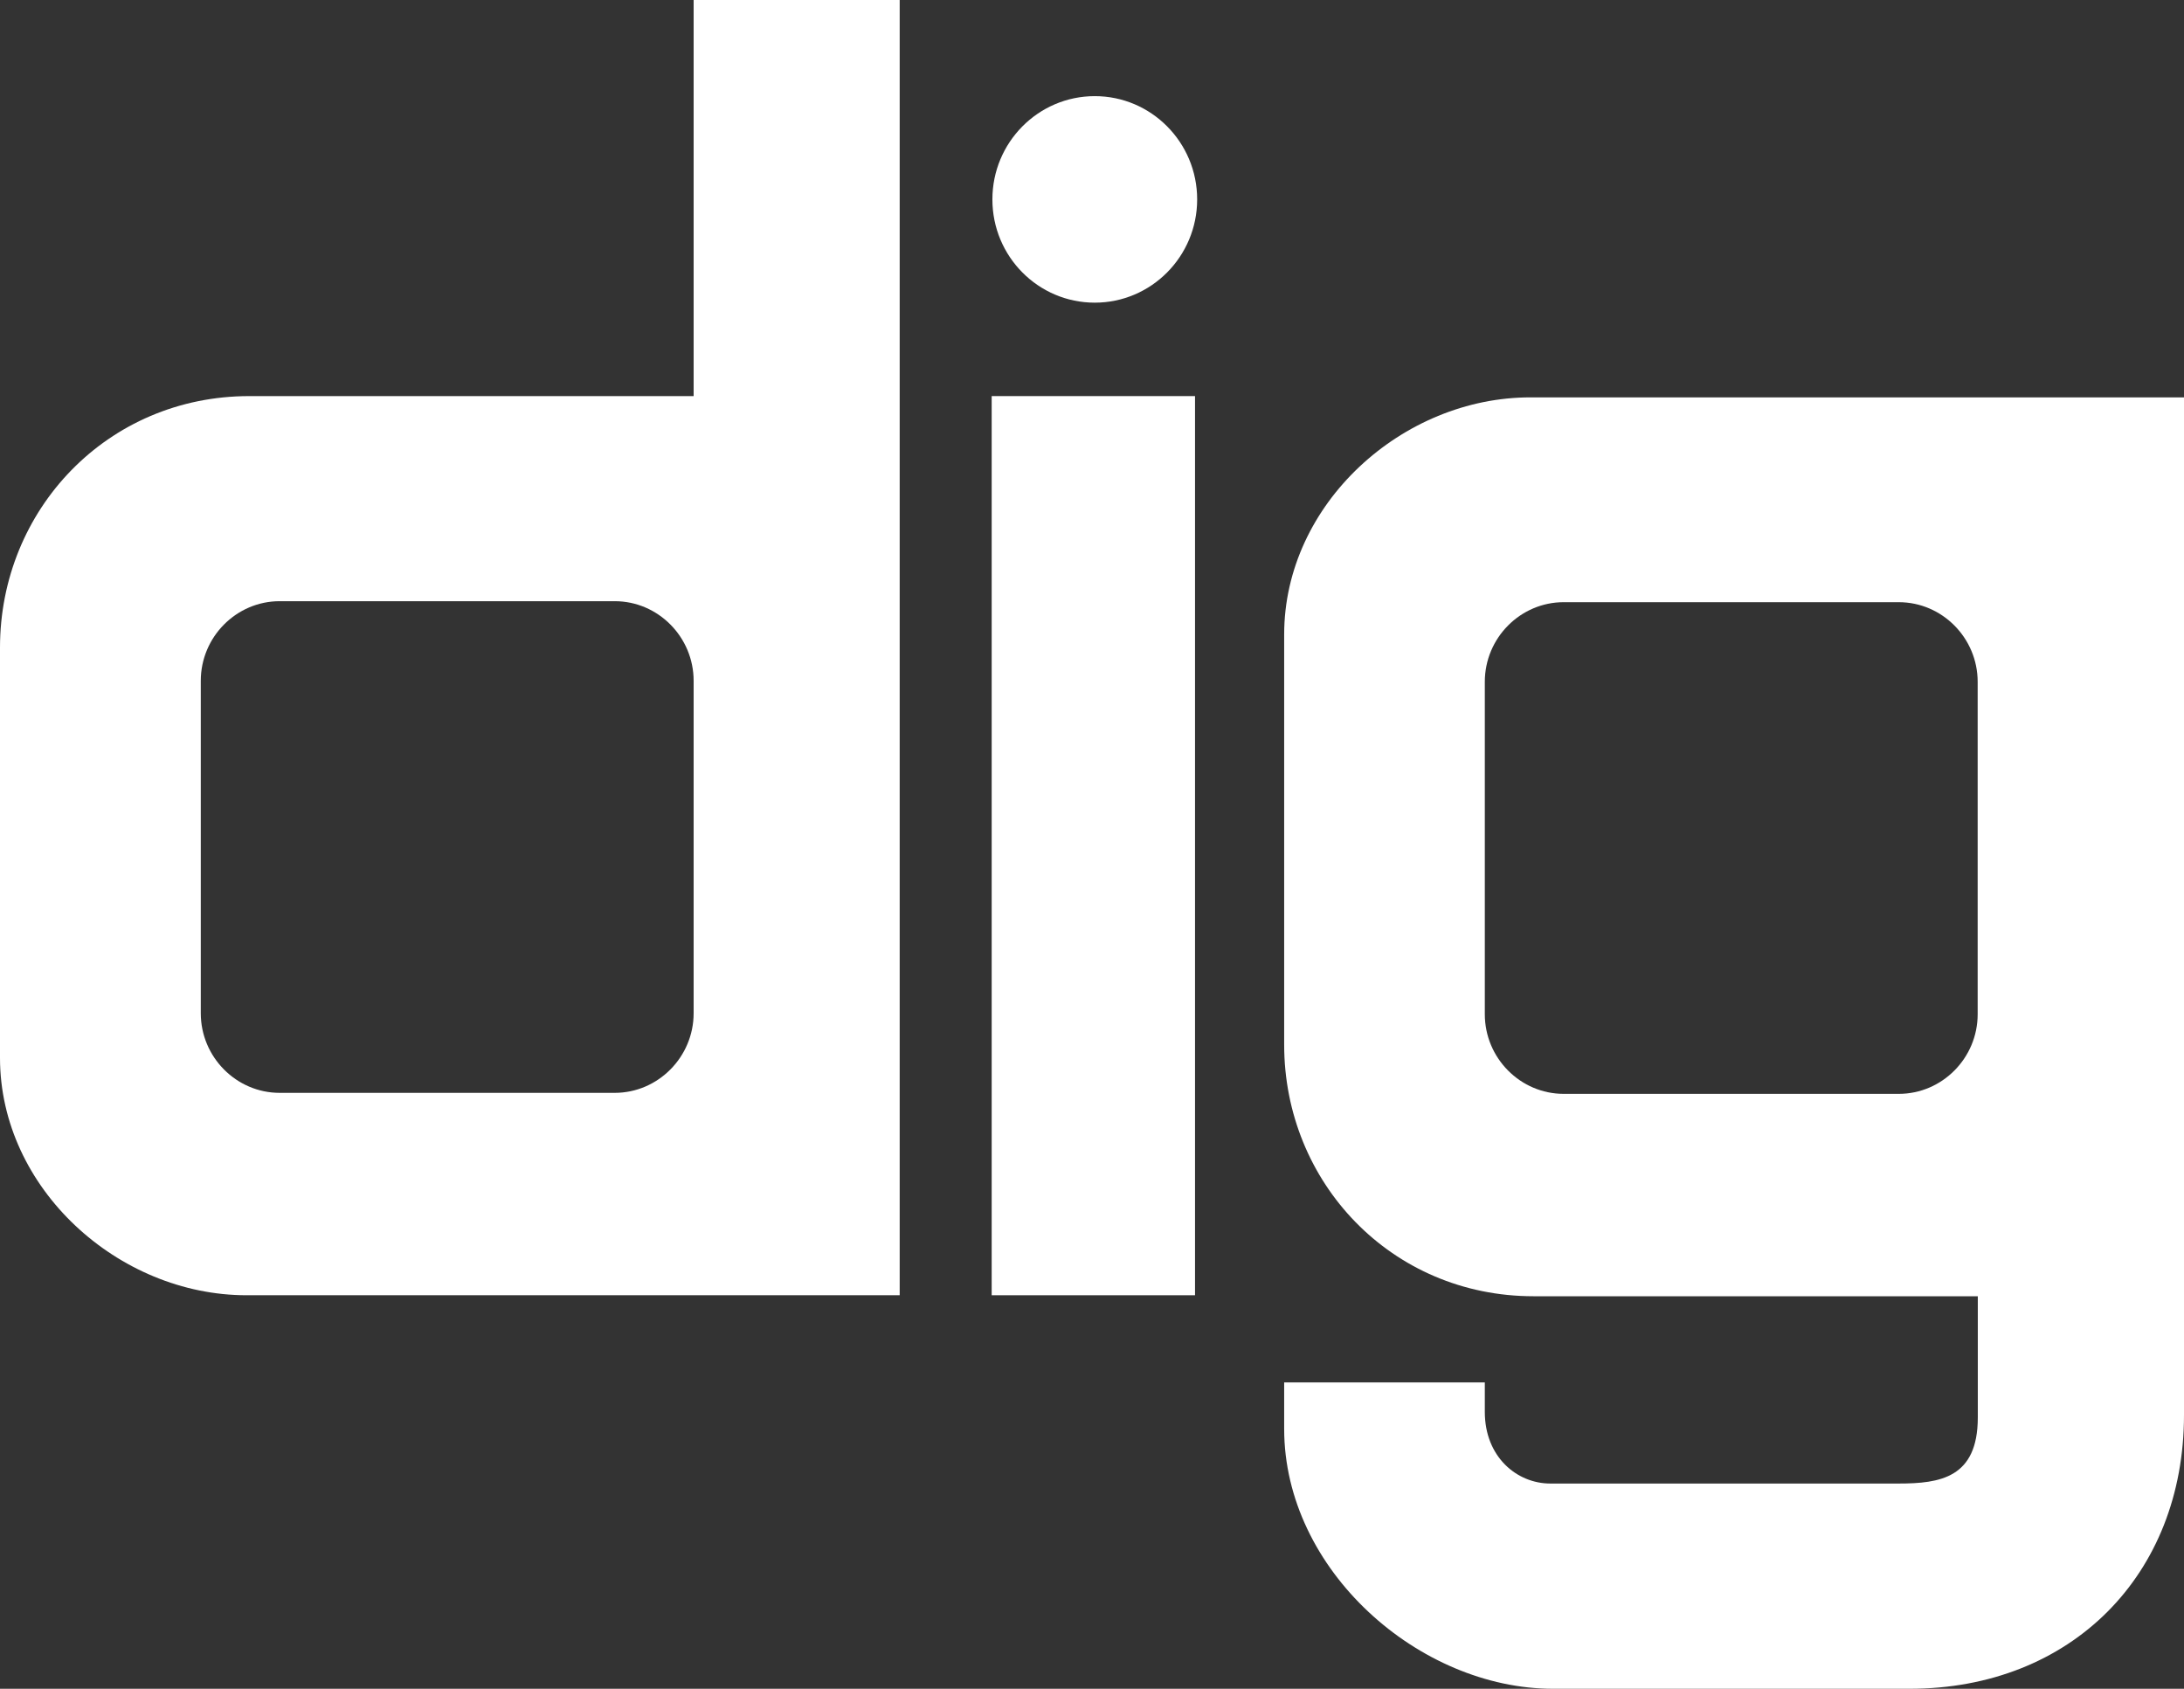 <?xml version="1.0" encoding="utf-8"?>
<!-- Generator: Adobe Illustrator 27.1.1, SVG Export Plug-In . SVG Version: 6.00 Build 0)  -->
<svg version="1.1" id="レイヤー_1" xmlns="http://www.w3.org/2000/svg" xmlns:xlink="http://www.w3.org/1999/xlink" x="0px"
	 y="0px" viewBox="0 0 153.37 118.57" style="enable-background:new 0 0 153.37 118.57;" xml:space="preserve">
<rect x="0" y="0" width="153.37" height="118.57" fill="#333333" stroke="none"/>
<style type="text/css">
	.st0{fill:#FFFFFF;}
</style>
<g>
	<path class="st0" d="M48.71,71.14c0,3.07-2.5,5.59-5.54,5.59H19.64c-3.05,0-5.54-2.52-5.54-5.59V47.8c0-3.08,2.5-5.59,5.54-5.59
		h23.53c3.05,0,5.54,2.52,5.54,5.59V71.14z M48.71,27.81h-31.2C7.53,27.81,0,35.8,0,45.47v28.8c0,9.17,8.31,16.67,17.31,16.67h45.87
		V0H48.71V27.81z"/>
	<rect x="69.64" y="27.81" class="st0" width="14.28" height="63.13"/>
	<path class="st0" d="M76.88,6.75c-3.97,0-7.19,3.25-7.19,7.25c0,4.01,3.22,7.25,7.19,7.25S84.07,18,84.07,14S80.85,6.75,76.88,6.75
		"/>
	<path class="st0" d="M133.34,42.28c3.05,0,5.54,2.52,5.54,5.59v23.34c0,3.08-2.5,5.59-5.54,5.59h-23.53
		c-3.05,0-5.54-2.52-5.54-5.59V47.87c0-3.08,2.5-5.59,5.54-5.59H133.34z M90.18,44.55v28.8c0,9.67,7.53,17.66,17.51,17.66h31.2v8.51
		c0,4.24-2.64,4.64-5.57,4.64h-24.45c-2.35,0-4.6-1.87-4.6-5.03v-2.07H90.18v3.26c0,9.93,9.49,18.25,18.88,18.25h25.04
		c11.34,0,19.27-7.99,19.27-19.23V27.9H107.5C98.49,27.88,90.18,35.37,90.18,44.55"/>
</g>
</svg>
